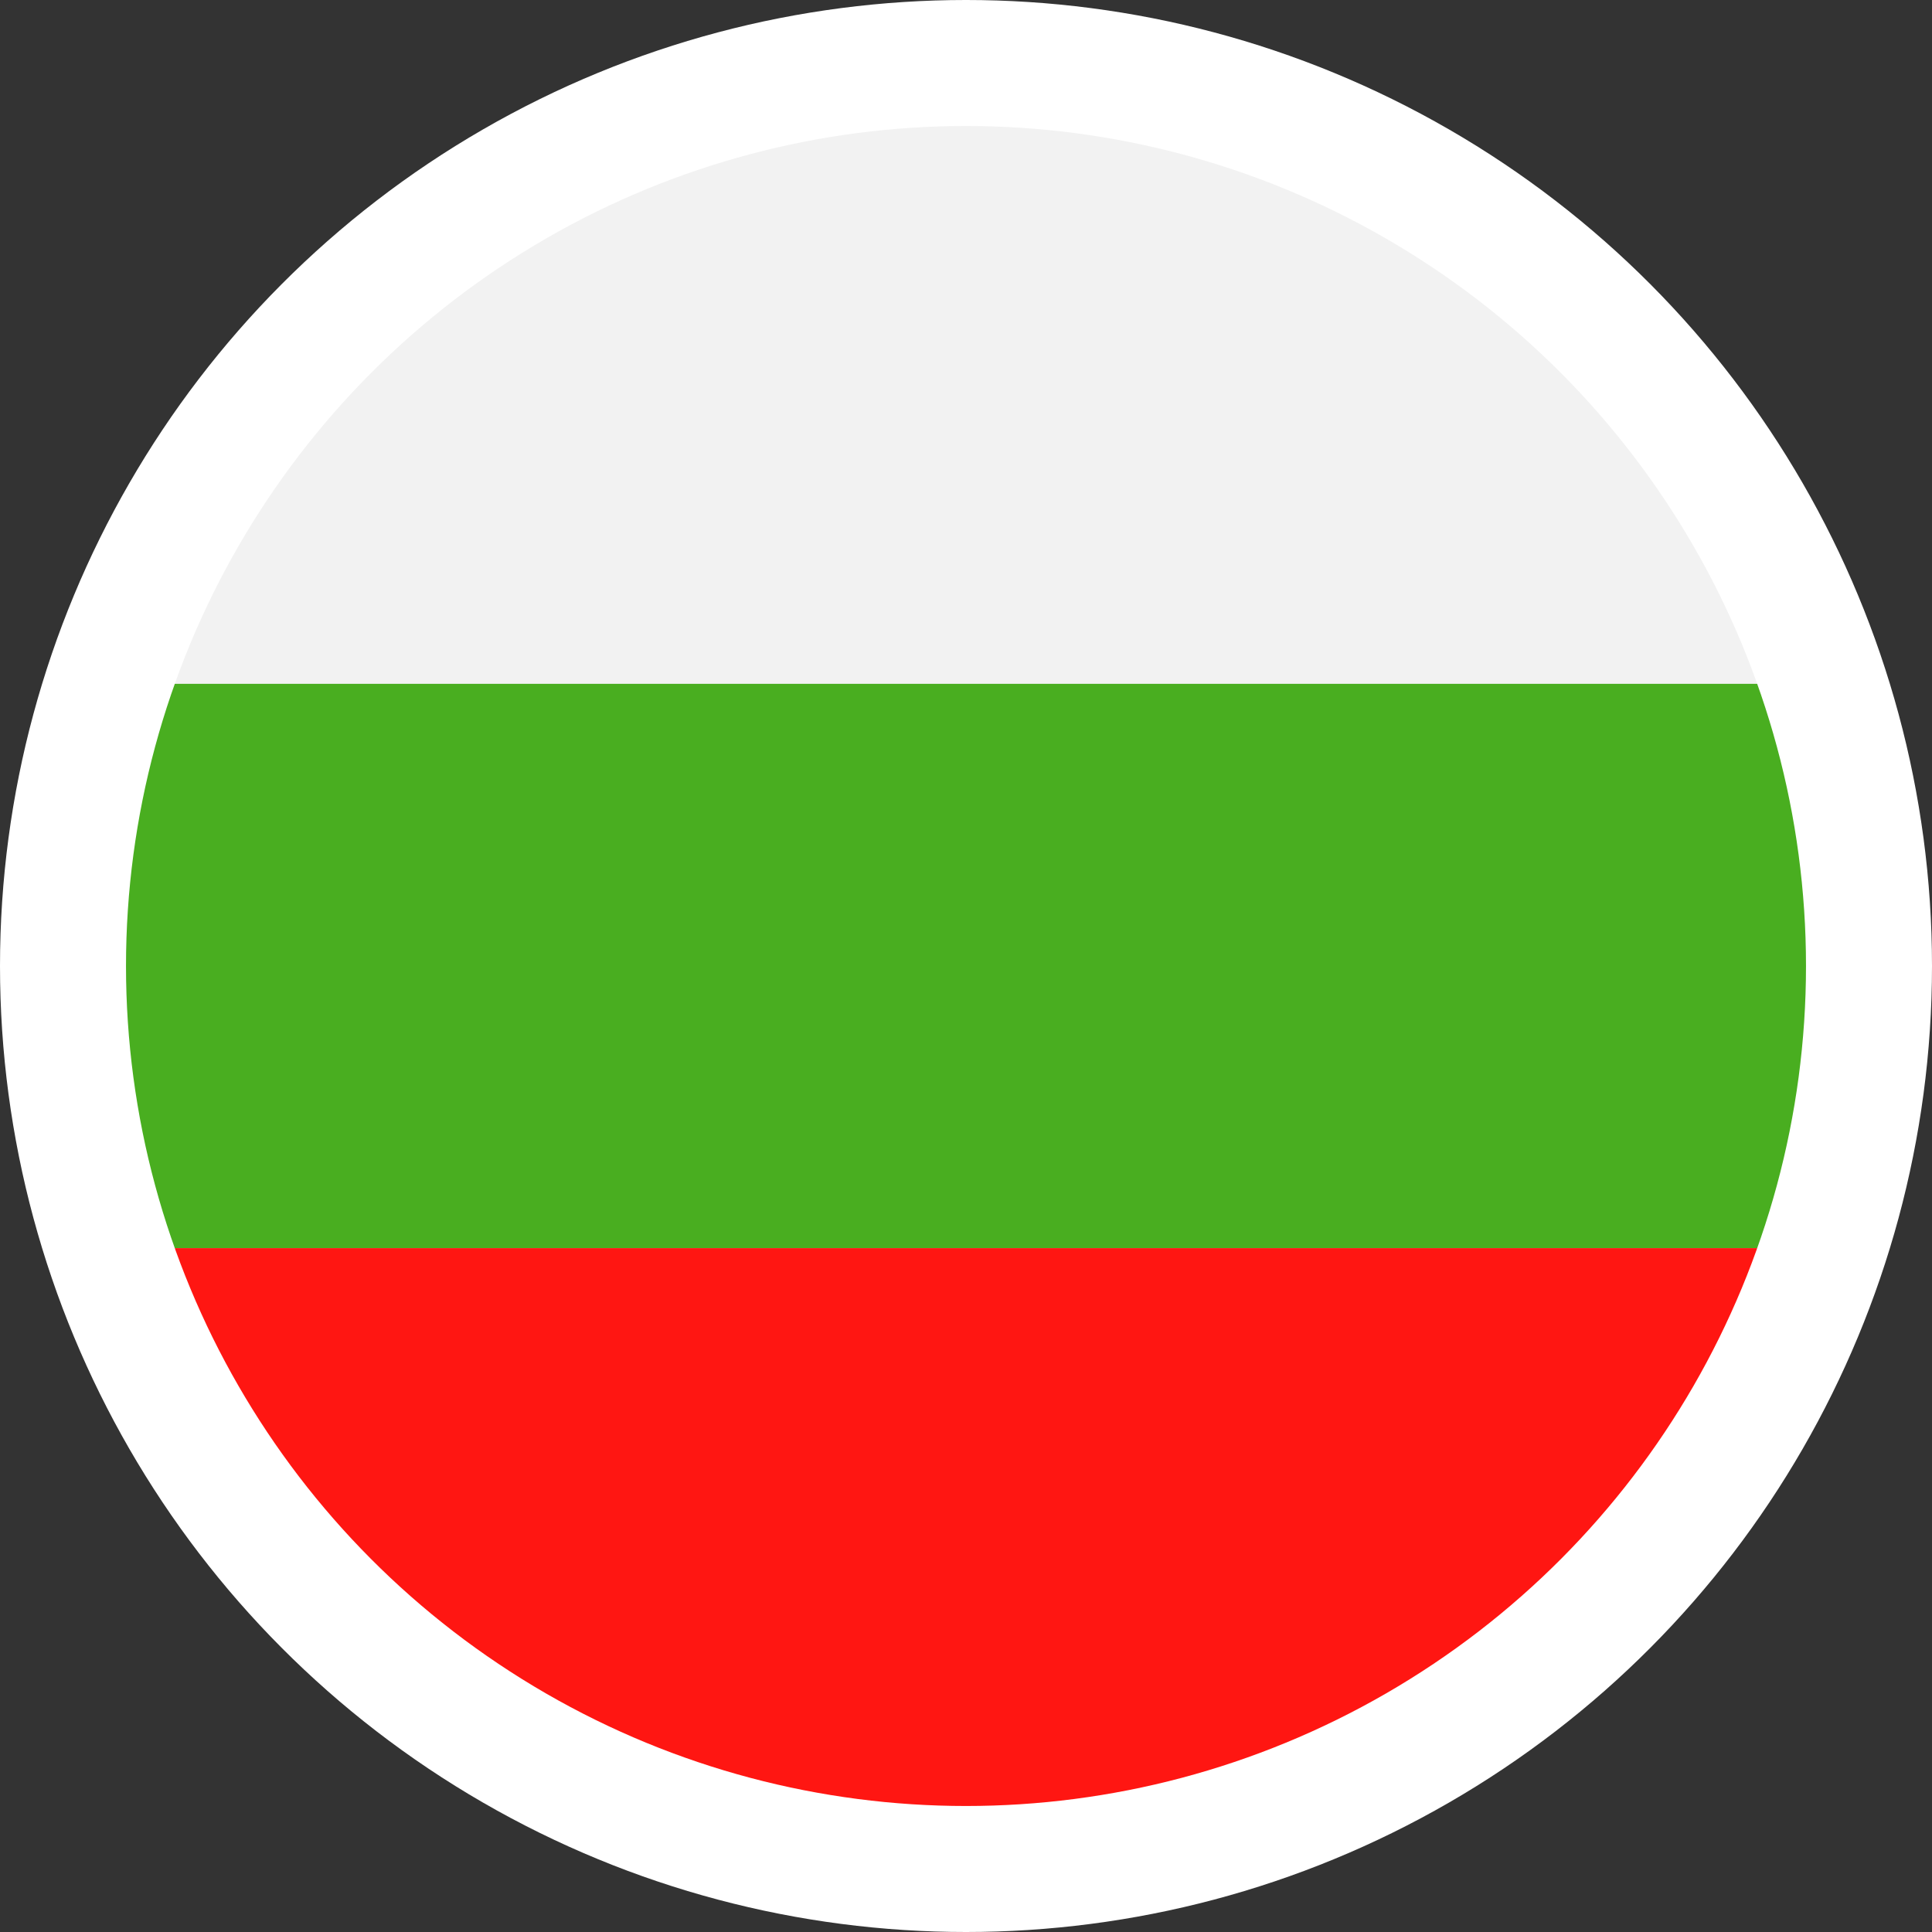 <svg xmlns="http://www.w3.org/2000/svg" xmlns:xlink="http://www.w3.org/1999/xlink" width="46" height="46" viewBox="0 0 46 46">
  <rect x="0" y="0" width="46" height="46" fill="#333333" stroke="none"/>
  <defs>
    <clipPath id="clip-path">
      <circle id="Ellipse_265" data-name="Ellipse 265" cx="20" cy="20" r="20" transform="translate(0.087 0.152)" fill="none"/>
    </clipPath>
    <clipPath id="clip-bg">
      <rect width="46" height="46"/>
    </clipPath>
  </defs>
  <g id="bg" clip-path="url(#clip-bg)">
    <circle id="Ellipse_334" data-name="Ellipse 334" cx="23" cy="23" r="23" fill="#fff"/>
    <g id="Group_2082" data-name="Group 2082" transform="translate(2.913 2.848)">
      <g id="Group_1941" data-name="Group 1941" transform="translate(0 0)" clip-path="url(#clip-path)">
        <rect id="Rectangle_2788" data-name="Rectangle 2788" width="60.456" height="13.434" transform="translate(-10.076 0)" fill="#f2f2f2"/>
        <rect id="Rectangle_2789" data-name="Rectangle 2789" width="60.456" height="13.434" transform="translate(-10.076 13.434)" fill="#49ae20"/>
        <rect id="Rectangle_2790" data-name="Rectangle 2790" width="60.456" height="13.434" transform="translate(-10.076 26.869)" fill="#ff1612"/>
      </g>
    </g>
  </g>
</svg>

